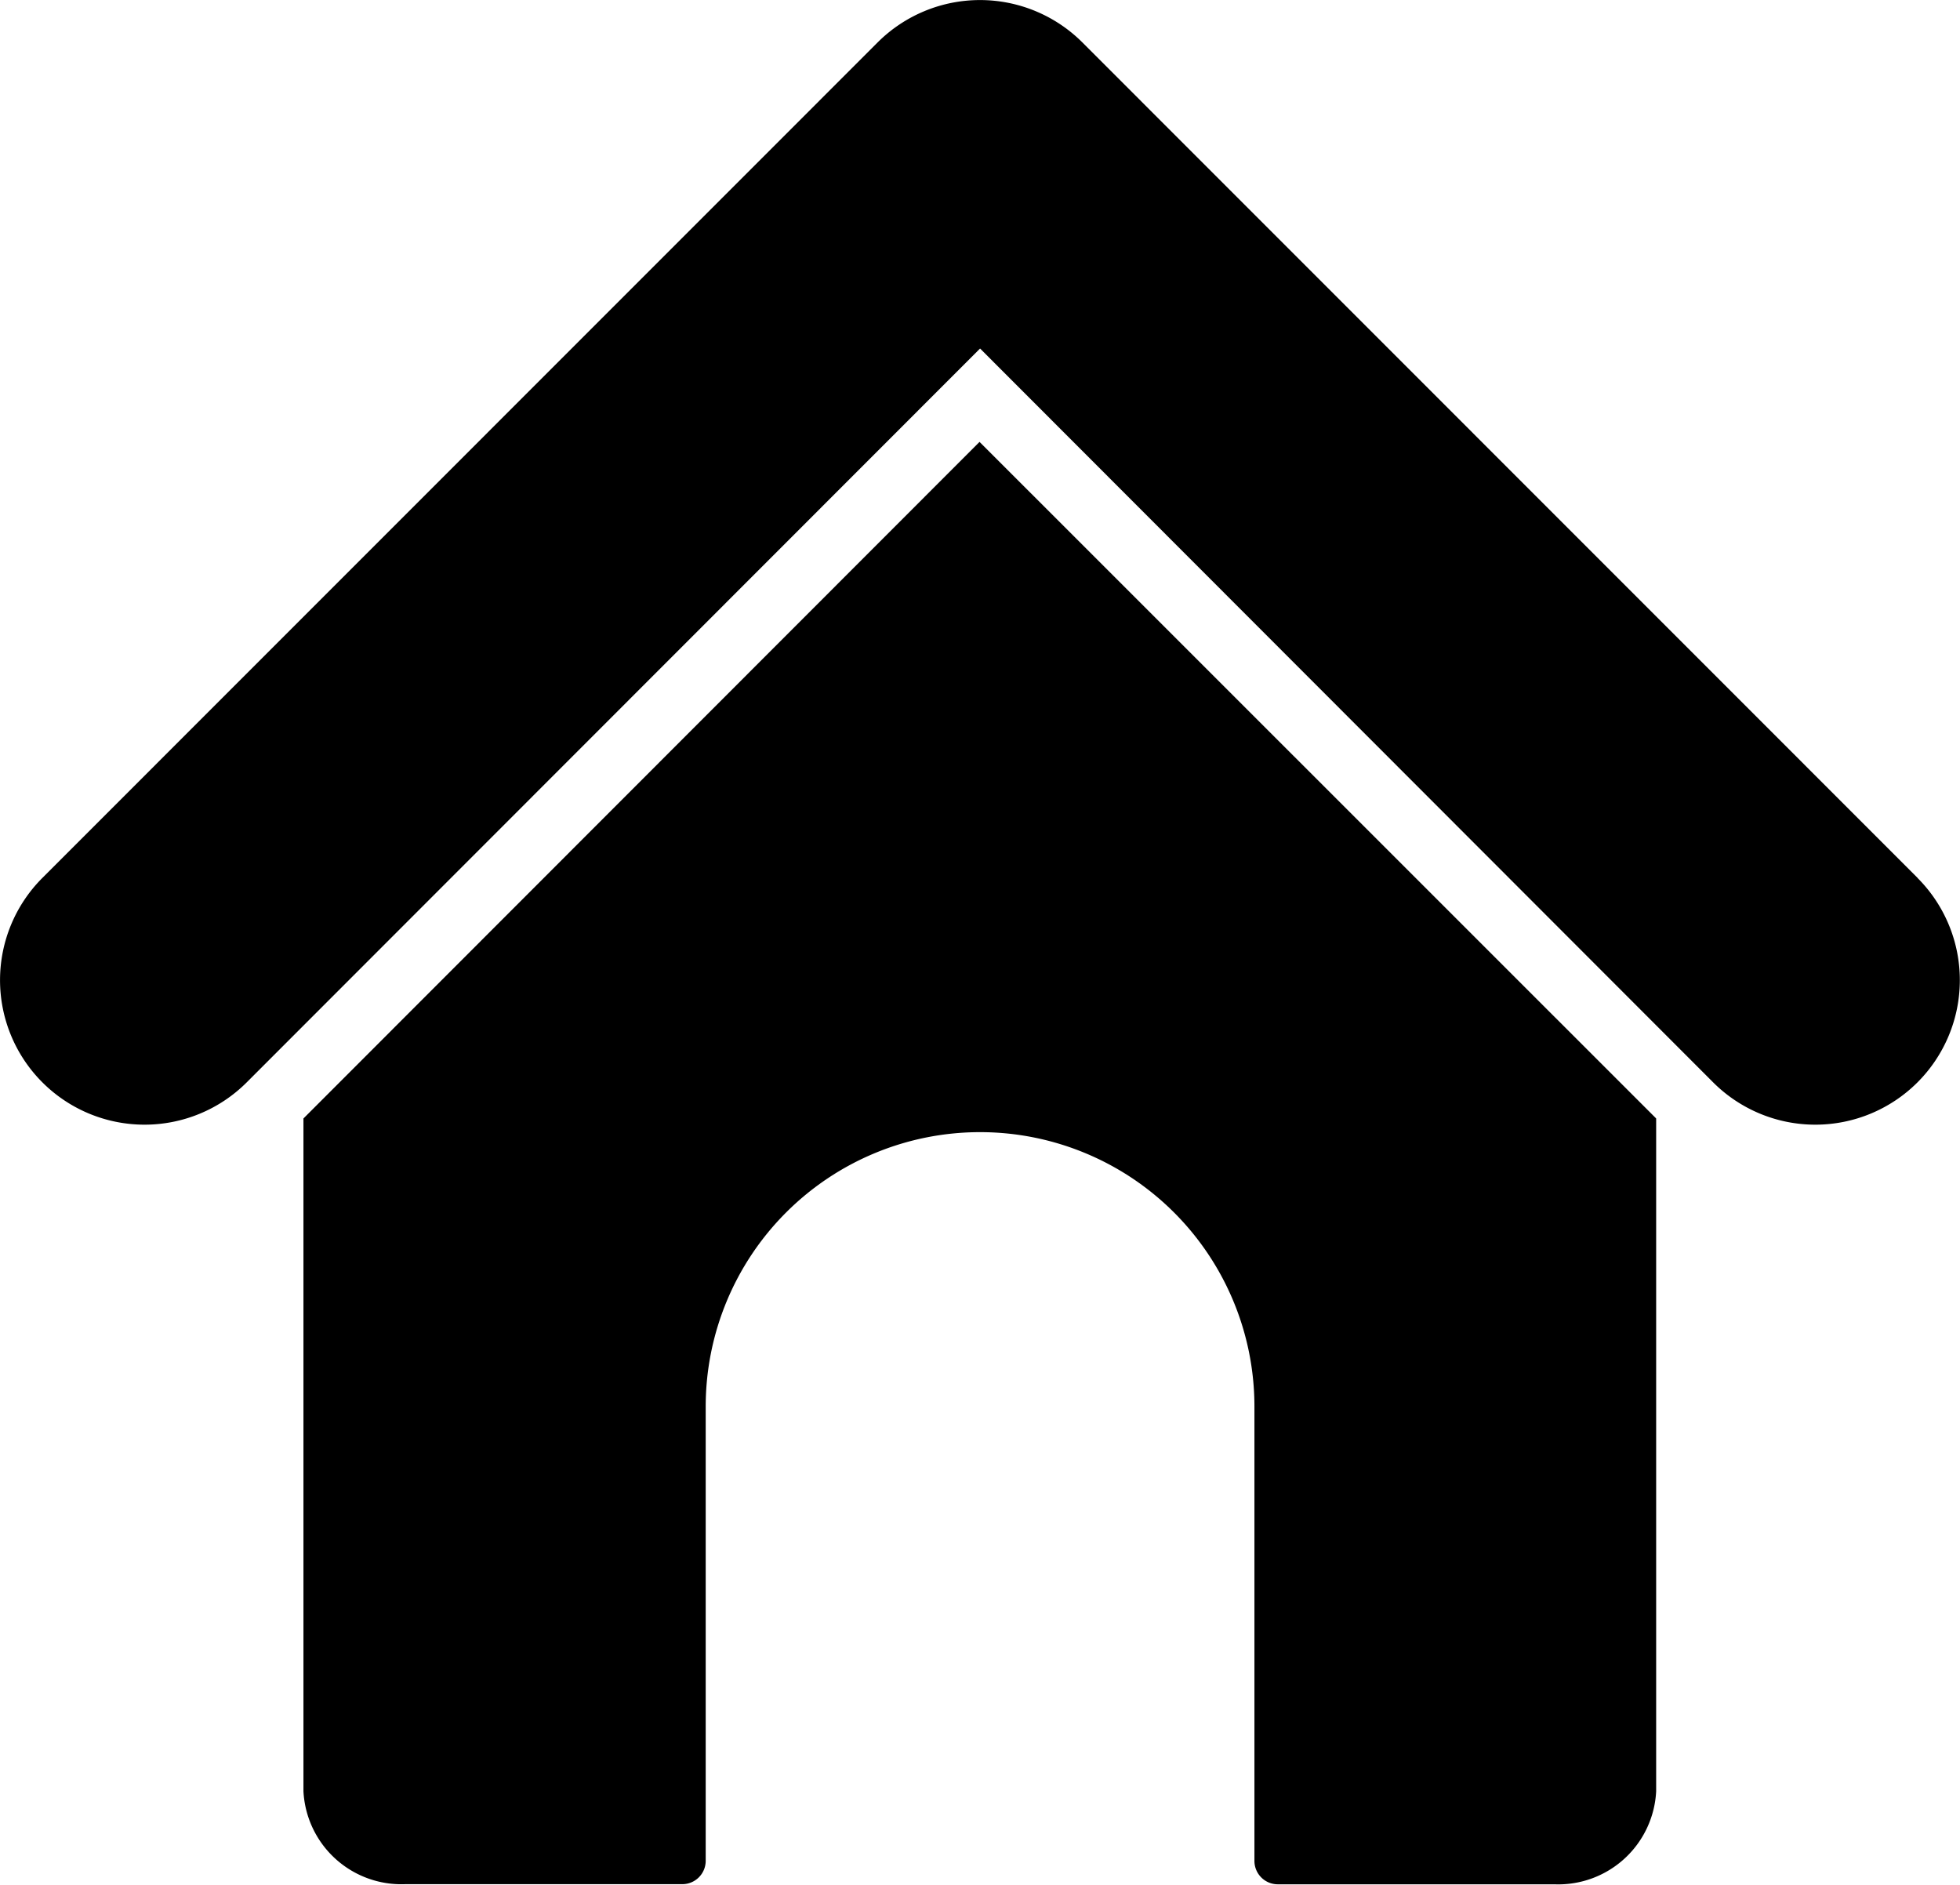 <svg xmlns="http://www.w3.org/2000/svg" width="14.759" height="14.191" viewBox="0 0 14.759 14.191"><g data-name="Group 508"><g data-name="Group 507"><path data-name="Path 1899" d="M14.44 6.61L8.149.318a1.091 1.091 0 0 0-1.539 0L.32 6.609A1.088 1.088 0 1 0 1.857 8.15L7.38 2.624l5.52 5.525a1.088 1.088 0 1 0 1.539-1.539z"/></g></g><g data-name="Group 510"><g data-name="Group 509"><path data-name="Path 1900" d="M7.376 3.327L2.285 8.421v5.065a.738.738 0 0 0 .766.7h2.087a.176.176 0 0 0 .176-.176v-3.42a2.066 2.066 0 0 1 4.132 0v3.421a.176.176 0 0 0 .176.176h2.083a.738.738 0 0 0 .766-.7V8.421z"/></g></g></svg>